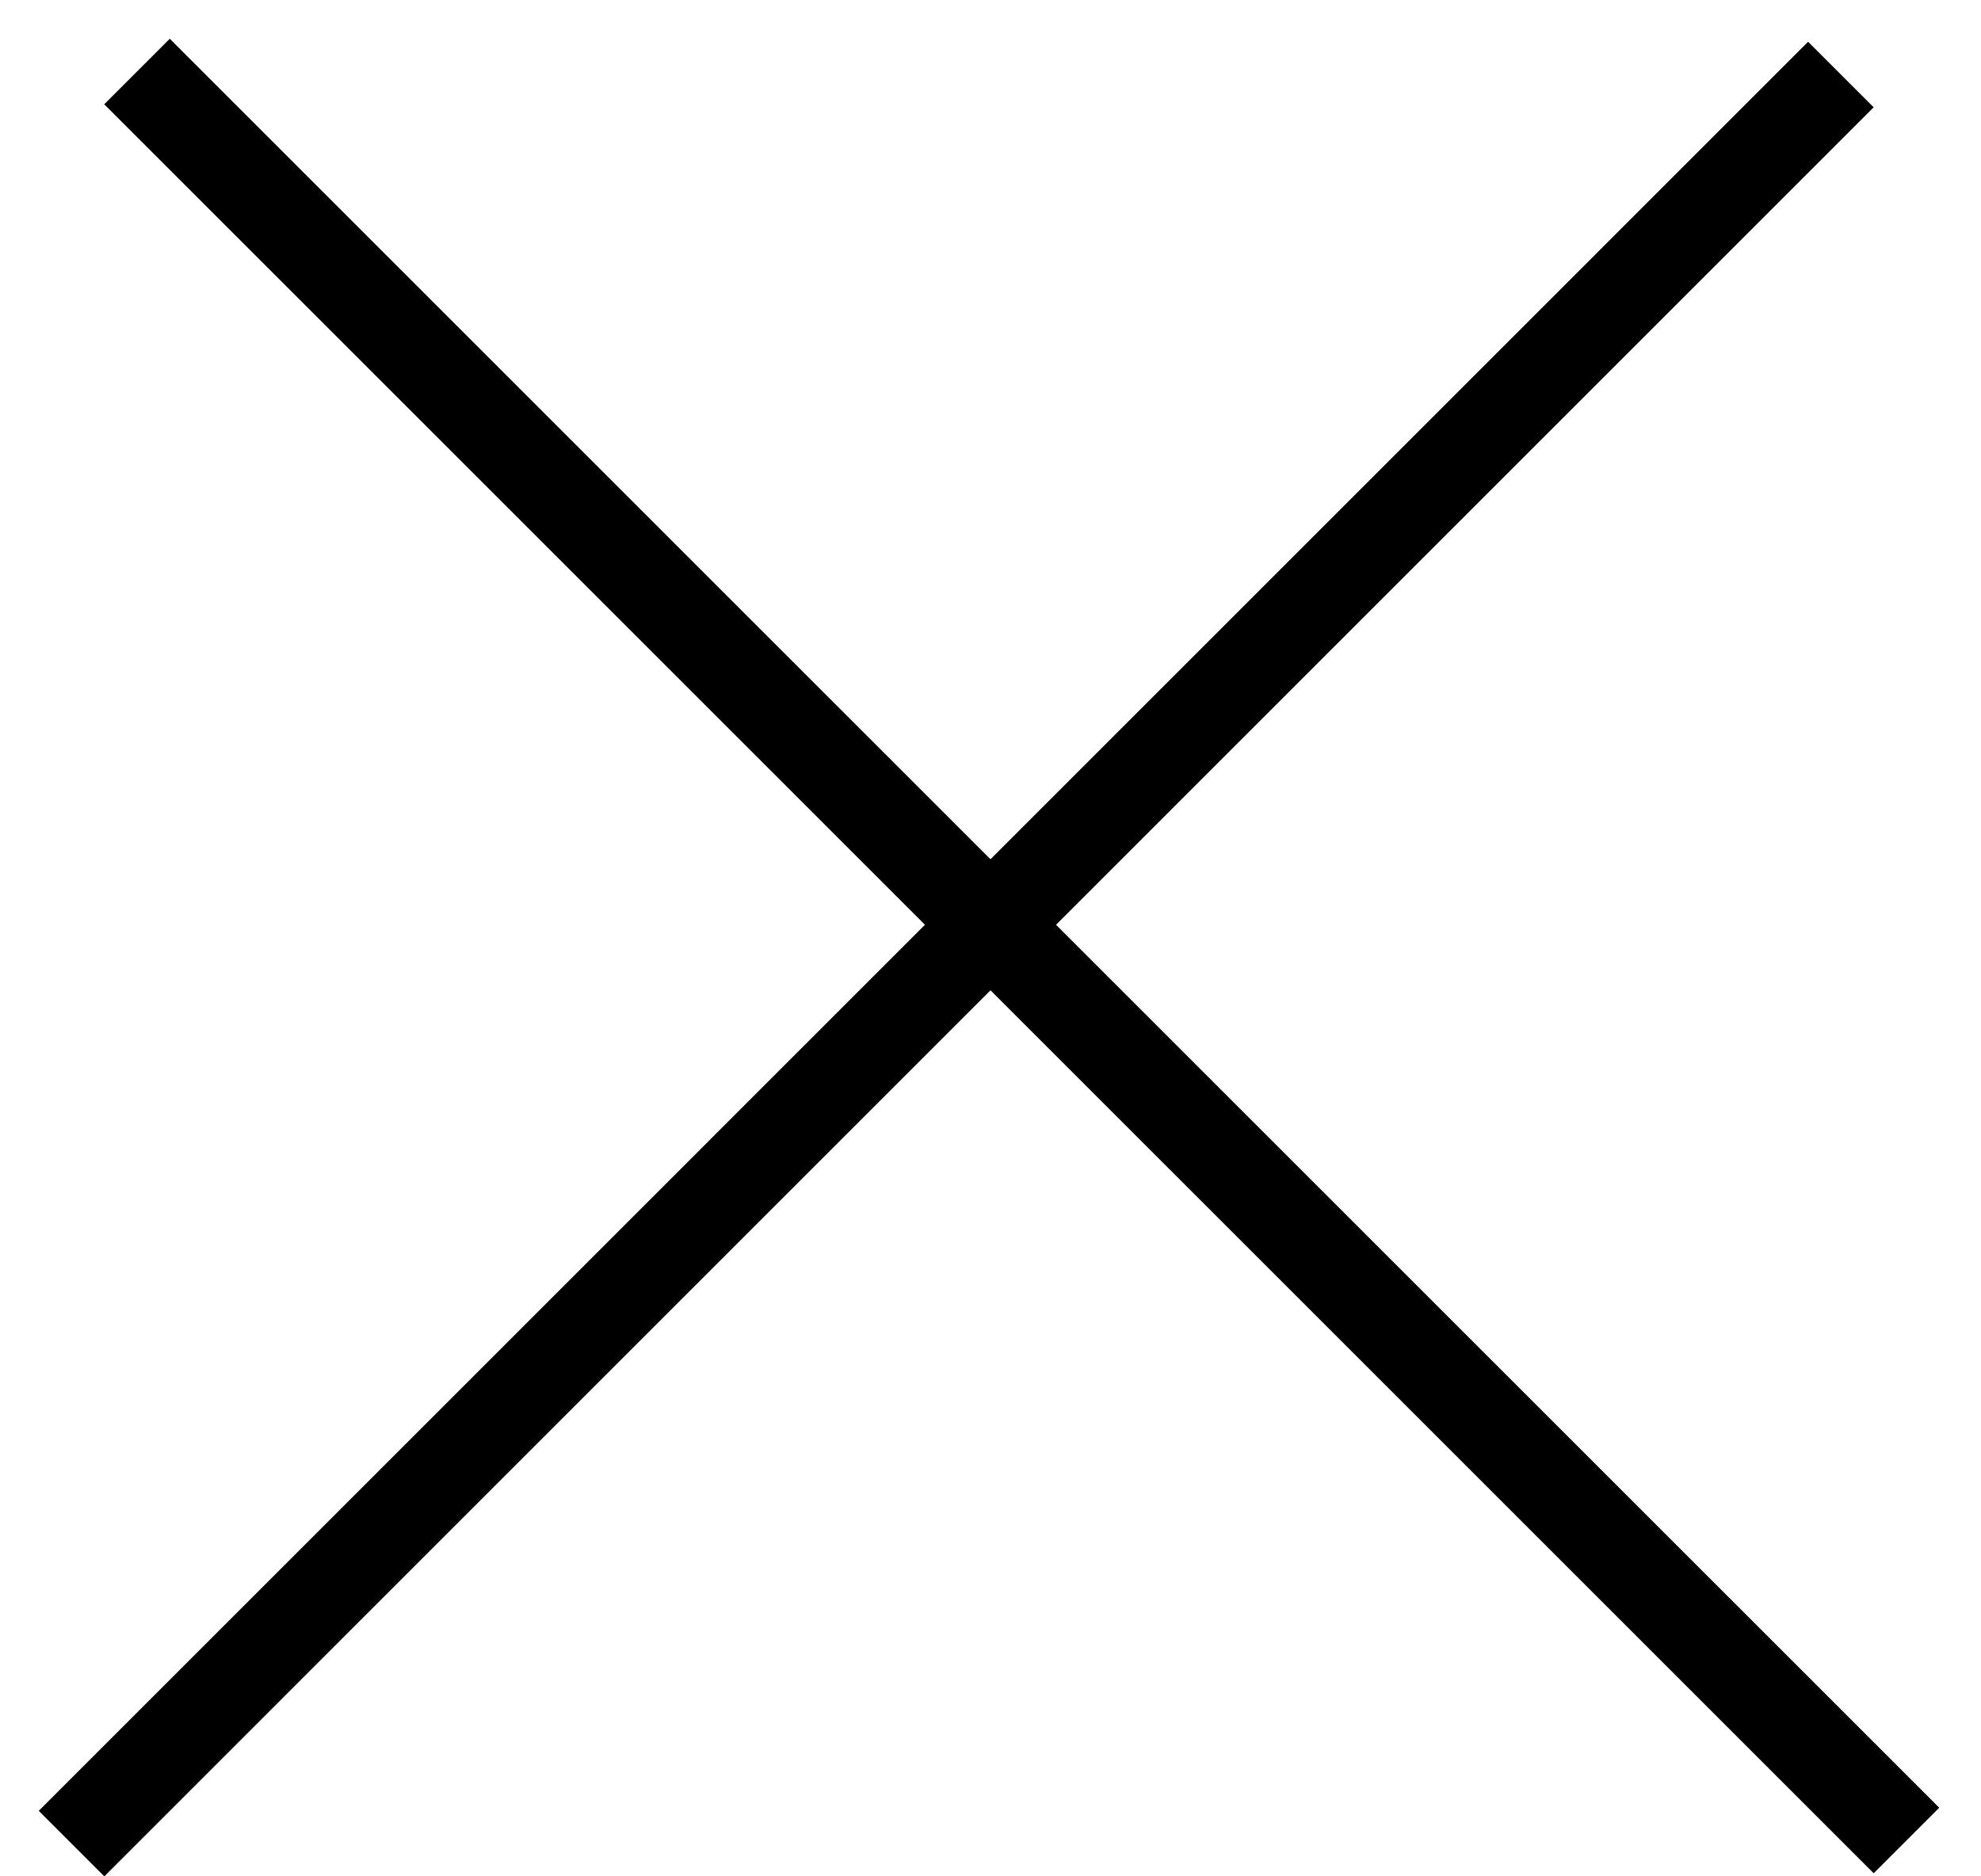 <?xml version="1.0" encoding="UTF-8"?> <svg xmlns="http://www.w3.org/2000/svg" width="19" height="18" viewBox="0 0 19 18" fill="none"> <line x1="0.686" y1="17.686" x2="17.656" y2="0.715" stroke="black" stroke-width="0.889"></line> <line x1="1.314" y1="0.686" x2="18.285" y2="17.656" stroke="black" stroke-width="0.889"></line> </svg> 